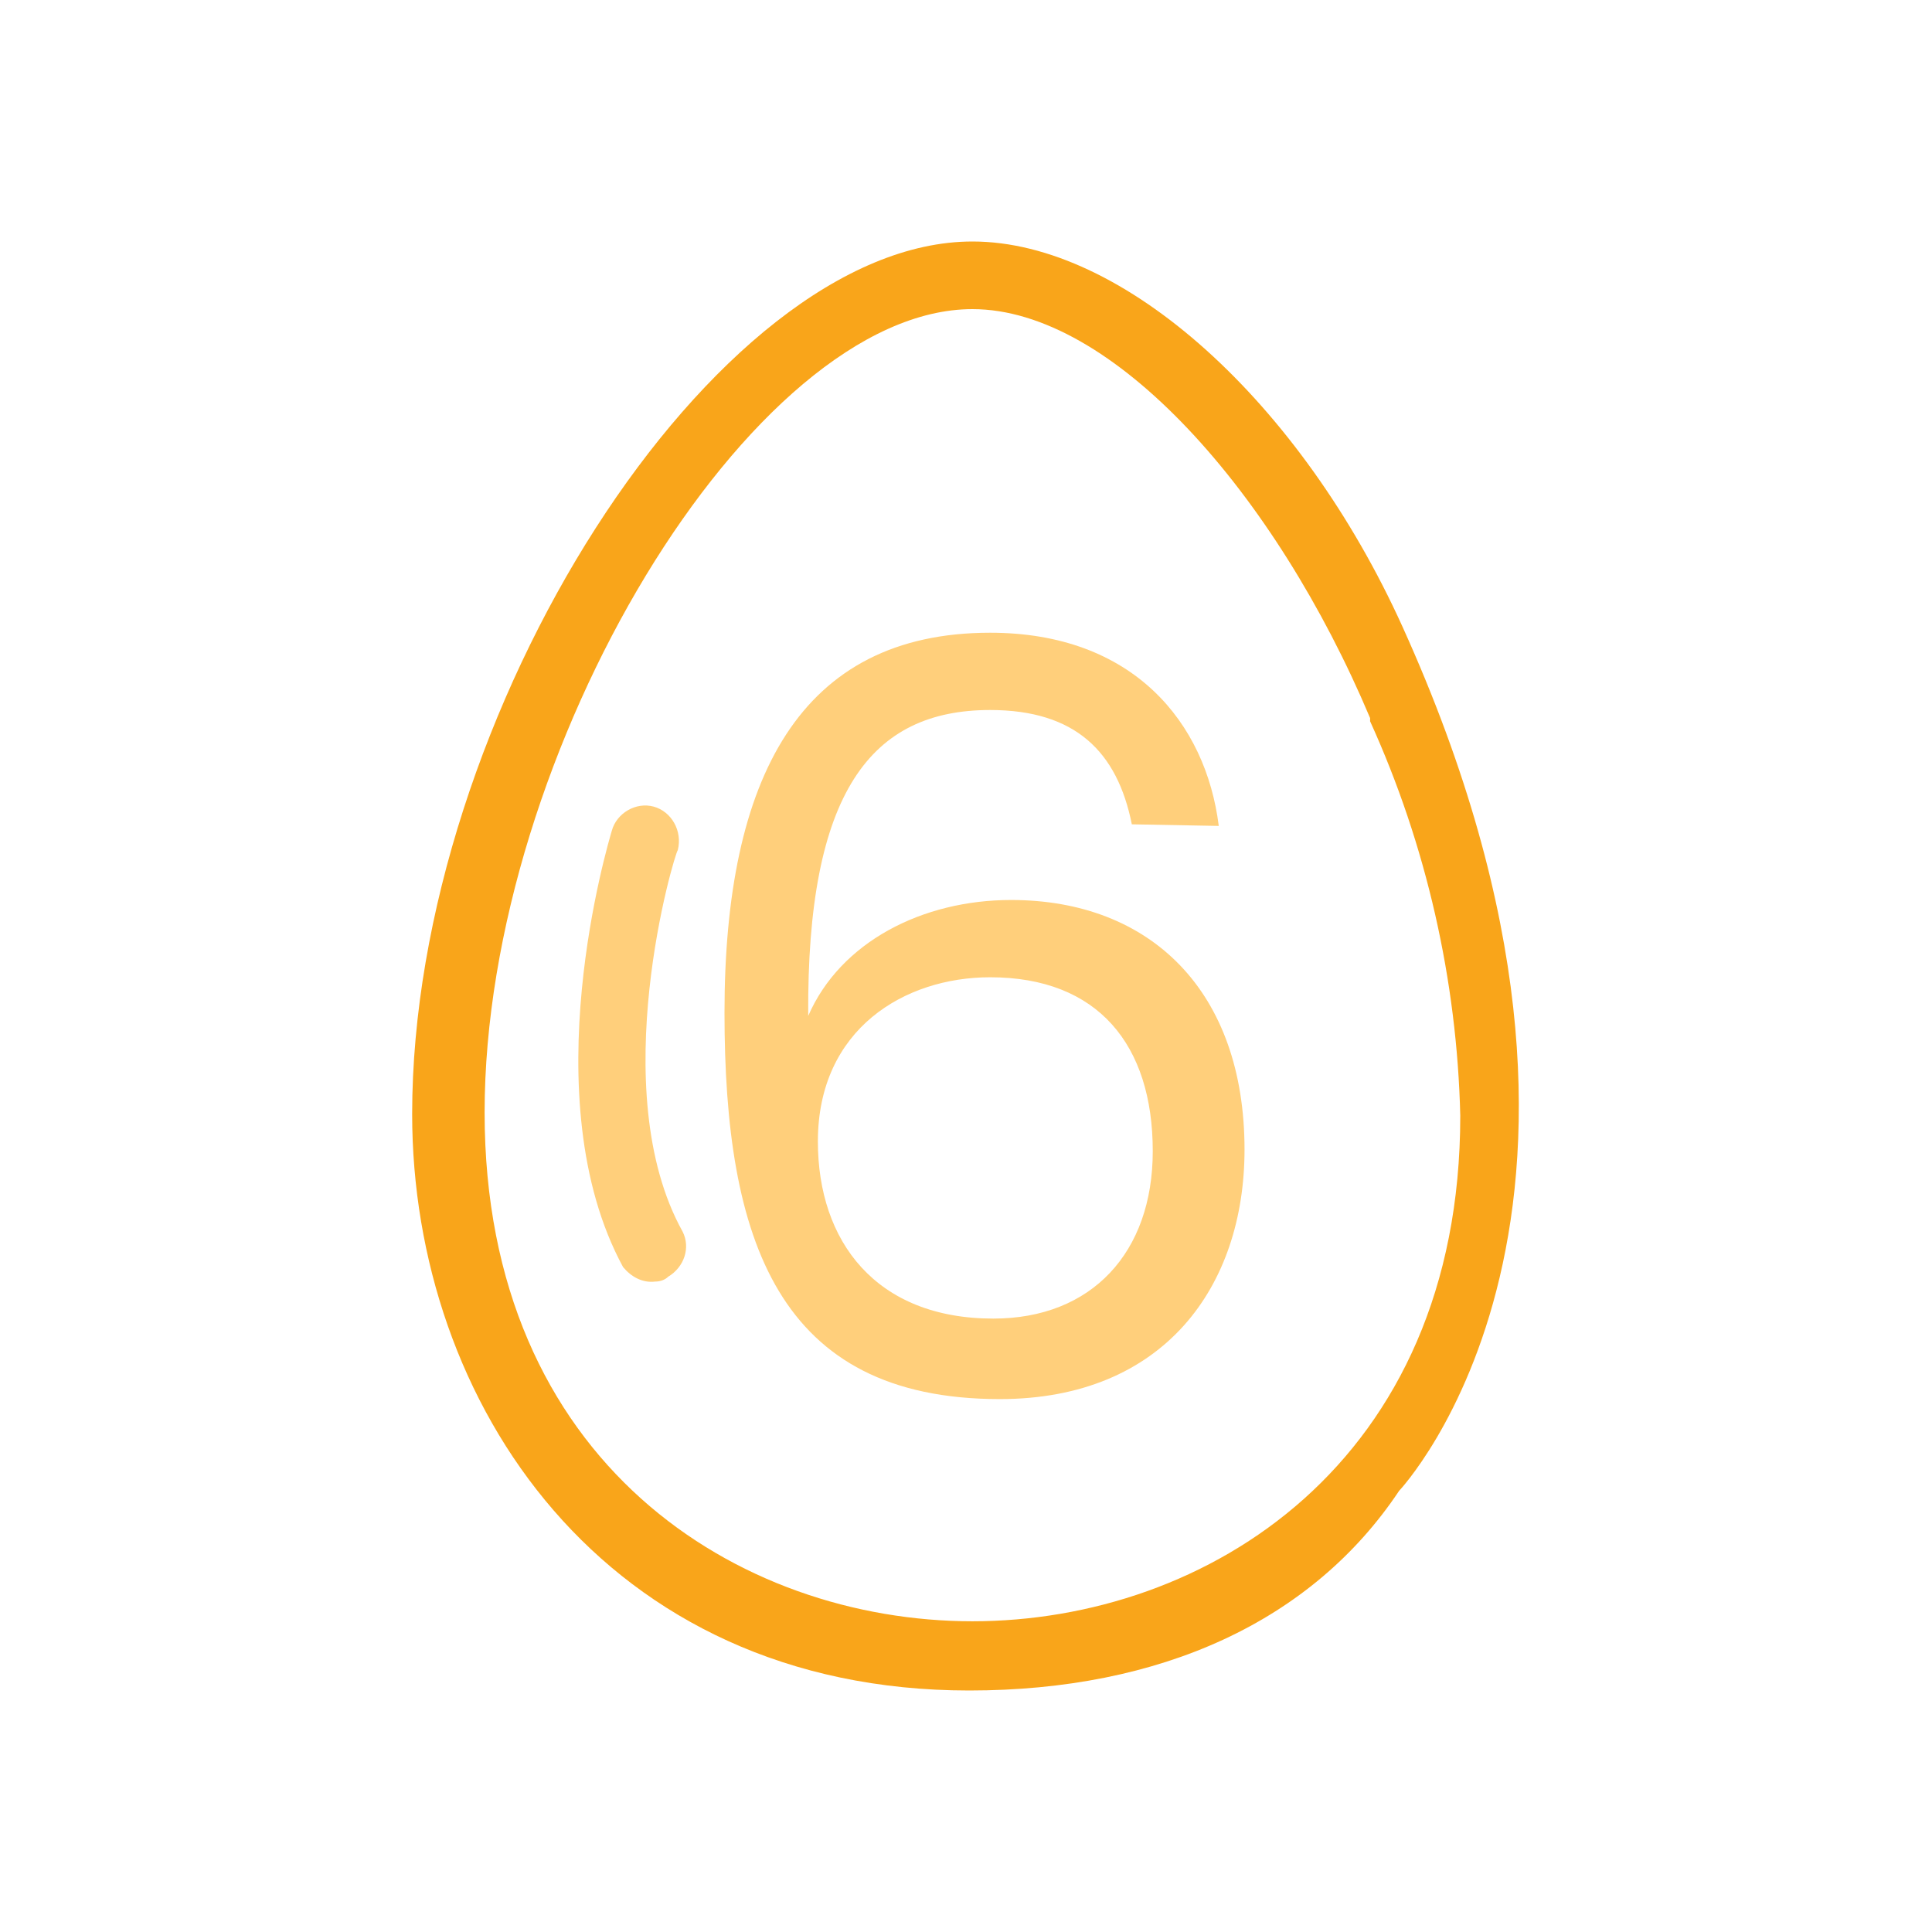 <?xml version="1.0" encoding="utf-8"?>
<!-- Generator: Adobe Illustrator 24.3.0, SVG Export Plug-In . SVG Version: 6.00 Build 0)  -->
<svg version="1.1" id="Layer_1" xmlns="http://www.w3.org/2000/svg" xmlns:xlink="http://www.w3.org/1999/xlink" x="0px" y="0px"
	 viewBox="0 0 120 120" style="enable-background:new 0 0 120 120;" xml:space="preserve">
<style type="text/css">
	.st0{fill:#F9A51A;}
	.st1{fill:#FFCF7B;}
</style>
<g id="Layer_2_1_">
	<g id="ICON_SYSTEM_100px_RO_Tech">
		<path class="st0" d="M87.1,38.9C80.8,25,69.8,15,60.4,15c-16,0-34.8,29.4-34.8,54.2c0,17.9,11.9,35.8,34.6,35.8
			c11.9,0,21.3-4.3,26.7-12.4C86.9,92.6,103.5,75.1,87.1,38.9z M60.4,100.7c-14.5,0-30.3-9.8-30.3-31.6c0-22.4,16.6-49.9,30.3-49.9
			c8.7,0,18.8,11.4,24.7,25.4v0.2c3.5,7.7,5.4,16.1,5.6,24.5C90.7,90.9,74.9,100.7,60.4,100.7z"/>
		<path class="st1" d="M40.6,50.1c-1.1-0.3-2.3,0.4-2.6,1.5c-0.2,0.7-5,16.6,0.7,27.1c0.5,0.6,1.2,1,2,0.9c0.3,0,0.6-0.1,0.8-0.3
			c1-0.6,1.4-1.8,0.9-2.8c-4.9-8.8-0.5-23.5-0.3-23.7C42.4,51.6,41.7,50.4,40.6,50.1z"/>
		<path class="st1" d="M70.3,51.2c-0.9-4.5-3.5-7.1-8.8-7.1c-7.4,0-11.4,5.1-11.3,19c2-4.6,7.1-7.2,12.6-7.2
			c8.7,0,14.5,5.7,14.5,15.5c0,8.5-5,15.5-15.2,15.5c-13.8,0-17.1-9.9-17.1-24c0-14.6,4.7-23.6,16.5-23.6c8.9,0,13.4,5.6,14.2,12
			L70.3,51.2z M50.8,70.9c0,6.2,3.6,11,10.9,11c6.1,0,9.9-4.1,9.9-10.4c0-6.6-3.4-10.8-10.1-10.8C56.2,60.7,50.8,63.9,50.8,70.9z"/>
	</g>
</g>
</svg>
